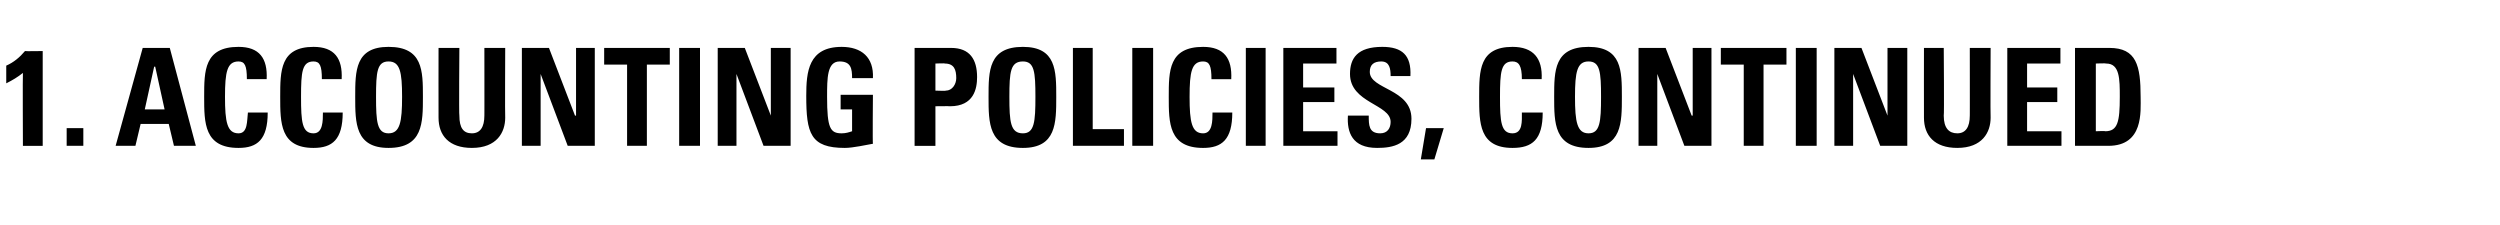 <?xml version="1.0" standalone="no"?><!DOCTYPE svg PUBLIC "-//W3C//DTD SVG 1.1//EN" "http://www.w3.org/Graphics/SVG/1.1/DTD/svg11.dtd"><svg xmlns="http://www.w3.org/2000/svg" version="1.1" width="240px" height="21.6px" viewBox="0 -2 240 21.6" style="top:-2px"><desc>1 ACCOUNTING POLICIES, CONTINUED</desc><defs/><g id="Polygon40345"><path d="m.6 4.3c.7-.3 1.3-.8 1.8-1.4c-.01.03 1.7 0 1.7 0l0 9.1l-1.9 0c0 0-.03-6.98 0-7c-.5.4-1 .7-1.6 1c0 0 0-1.7 0-1.7zm7.4 6l0 1.7l-1.6 0l0-1.7l1.6 0zm3.1 1.7l2.6-9.4l2.6 0l2.5 9.4l-2.1 0l-.5-2.1l-2.7 0l-.5 2.1l-1.9 0zm3.8-7.6l-.1 0l-.9 4.1l1.9 0l-.9-4.1zm4.7 2.9c0-2.5 0-4.8 3.3-4.8c2 0 2.8 1.1 2.7 3.1c0 0-1.9 0-1.9 0c0-1.3-.2-1.7-.8-1.7c-1.1 0-1.3 1-1.3 3.4c0 2.4.2 3.5 1.3 3.5c.9 0 .8-1.2.9-2c0 0 1.9 0 1.9 0c0 2.6-1 3.4-2.8 3.4c-3.3 0-3.3-2.4-3.3-4.9zm7.3 0c0-2.5 0-4.8 3.2-4.8c2 0 2.8 1.1 2.7 3.1c0 0-1.9 0-1.9 0c0-1.3-.2-1.7-.8-1.7c-1.1 0-1.2 1-1.2 3.4c0 2.4.1 3.5 1.2 3.5c.9 0 .9-1.2.9-2c0 0 1.9 0 1.9 0c0 2.6-1 3.4-2.8 3.4c-3.2 0-3.2-2.4-3.2-4.9zm11.7 0c0-2.4-.2-3.4-1.3-3.4c-1.1 0-1.2 1-1.2 3.4c0 2.4.1 3.5 1.2 3.5c1.1 0 1.3-1.1 1.3-3.5zm-4.5 0c0-2.5 0-4.8 3.2-4.8c3.3 0 3.3 2.3 3.3 4.8c0 2.5 0 4.9-3.3 4.9c-3.2 0-3.2-2.4-3.2-4.9zm14.4-4.7c0 0-.03 6.67 0 6.7c0 1.4-.8 2.9-3.2 2.9c-2.2 0-3.2-1.2-3.2-2.9c-.01-.03 0-6.7 0-6.7l2 0c0 0-.05 6.54 0 6.5c0 1.2.4 1.7 1.2 1.7c.8 0 1.2-.6 1.2-1.7c.01.04 0-6.5 0-6.5l2 0zm1.6 9.4l0-9.4l2.6 0l2.5 6.5l.1 0l0-6.5l1.8 0l0 9.4l-2.6 0l-2.6-6.9l0 0l0 6.9l-1.8 0zm14.2-9.4l0 1.6l-2.2 0l0 7.8l-1.9 0l0-7.8l-2.2 0l0-1.6l6.3 0zm.9 9.4l0-9.4l2 0l0 9.4l-2 0zm3.7 0l0-9.4l2.6 0l2.5 6.5l0 0l0-6.5l1.9 0l0 9.4l-2.6 0l-2.6-6.9l0 0l0 6.9l-1.8 0zm12.9-6.5c0-.9-.1-1.6-1.2-1.6c-1.2 0-1.2 1.6-1.2 3.4c0 3 .3 3.5 1.4 3.5c.4 0 .7-.1 1-.2c0 .01 0-2.1 0-2.1l-1.1 0l0-1.4l3.1 0c0 0-.04 4.74 0 4.7c-.6.1-1.9.4-2.7.4c-3.3 0-3.7-1.4-3.7-5c0-2.3.2-4.7 3.4-4.7c1.9 0 3.1 1 3 3c0 0-2 0-2 0zm8 1.2c0 0 1.05.04 1 0c.6 0 1-.6 1-1.2c0-.8-.2-1.4-1.1-1.4c.04-.04-.9 0-.9 0l0 2.6zm-2-4.1c0 0 3.53.01 3.5 0c1.8 0 2.5 1.1 2.5 2.8c0 1.1-.3 2.8-2.6 2.8c.01-.02-1.4 0-1.4 0l0 3.8l-2 0l0-9.4zm11.6 4.7c0-2.4-.1-3.4-1.2-3.4c-1.2 0-1.3 1-1.3 3.4c0 2.4.1 3.5 1.3 3.5c1.1 0 1.2-1.1 1.2-3.5zm-4.5 0c0-2.5 0-4.8 3.3-4.8c3.2 0 3.2 2.3 3.2 4.8c0 2.5 0 4.9-3.2 4.9c-3.3 0-3.3-2.4-3.3-4.9zm8.1 4.7l0-9.4l1.9 0l0 7.8l3 0l0 1.6l-4.9 0zm5.7 0l0-9.4l2 0l0 9.4l-2 0zm3.5-4.7c0-2.5 0-4.8 3.3-4.8c2 0 2.8 1.1 2.7 3.1c0 0-1.9 0-1.9 0c0-1.3-.2-1.7-.8-1.7c-1.1 0-1.3 1-1.3 3.4c0 2.4.2 3.5 1.3 3.5c.9 0 .9-1.2.9-2c0 0 1.9 0 1.9 0c0 2.6-1 3.4-2.8 3.4c-3.3 0-3.3-2.4-3.3-4.9zm7.4 4.7l0-9.4l1.9 0l0 9.4l-1.9 0zm3.6 0l0-9.4l5.1 0l0 1.5l-3.2 0l0 2.3l3 0l0 1.4l-3 0l0 2.8l3.3 0l0 1.4l-5.2 0zm9 .2c-2.4 0-2.9-1.5-2.8-3.1c0 0 2 0 2 0c0 .9 0 1.7 1.1 1.7c.7 0 1-.5 1-1.1c0-1.7-3.9-1.8-3.9-4.6c0-1.5.7-2.6 3.1-2.6c1.9 0 2.8.8 2.7 2.8c0 0-1.9 0-1.9 0c0-.7-.1-1.4-.9-1.4c-.7 0-1.1.3-1.1 1c0 1.7 4 1.6 4 4.5c0 2.5-1.8 2.8-3.3 2.8zm4.7-1.9l1.7 0l-.9 3l-1.3 0l.5-3zm5.1-3c0-2.5 0-4.8 3.2-4.8c2 0 2.9 1.1 2.8 3.1c0 0-1.9 0-1.9 0c0-1.3-.3-1.7-.9-1.7c-1.1 0-1.2 1-1.2 3.4c0 2.4.1 3.5 1.2 3.5c1 0 .9-1.2.9-2c0 0 2 0 2 0c0 2.6-1 3.4-2.9 3.4c-3.2 0-3.2-2.4-3.2-4.9zm11.7 0c0-2.4-.1-3.4-1.2-3.4c-1.1 0-1.3 1-1.3 3.4c0 2.4.2 3.5 1.3 3.5c1.1 0 1.2-1.1 1.2-3.5zm-4.5 0c0-2.5 0-4.8 3.3-4.8c3.2 0 3.2 2.3 3.2 4.8c0 2.5 0 4.9-3.2 4.9c-3.3 0-3.3-2.4-3.3-4.9zm8.1 4.7l0-9.4l2.6 0l2.5 6.5l.1 0l0-6.5l1.8 0l0 9.4l-2.6 0l-2.6-6.9l0 0l0 6.9l-1.8 0zm14.2-9.4l0 1.6l-2.2 0l0 7.8l-1.9 0l0-7.8l-2.2 0l0-1.6l6.3 0zm.9 9.4l0-9.4l2 0l0 9.4l-2 0zm3.7 0l0-9.4l2.6 0l2.5 6.5l0 0l0-6.5l1.9 0l0 9.4l-2.6 0l-2.6-6.9l0 0l0 6.9l-1.8 0zm15-9.4c0 0-.03 6.67 0 6.7c0 1.4-.8 2.9-3.2 2.9c-2.2 0-3.2-1.2-3.2-2.9c-.01-.03 0-6.7 0-6.7l1.9 0c0 0 .05 6.54 0 6.5c0 1.2.5 1.7 1.3 1.7c.8 0 1.2-.6 1.2-1.7c.01.04 0-6.5 0-6.5l2 0zm1.6 9.4l0-9.4l5.1 0l0 1.5l-3.2 0l0 2.3l2.9 0l0 1.4l-2.9 0l0 2.8l3.3 0l0 1.4l-5.2 0zm8.5-1.4c0 0 .92-.04.9 0c1.2 0 1.4-.9 1.4-3.3c0-1.7 0-3.2-1.3-3.2c-.02-.04-1 0-1 0l0 6.5zm-2-8c0 0 3.28.01 3.3 0c2.6 0 3 1.7 3 4.7c0 1.4.3 4.7-3.1 4.7c.01 0-3.2 0-3.2 0l0-9.4z" stroke="none" fill="#000"/></g></svg>